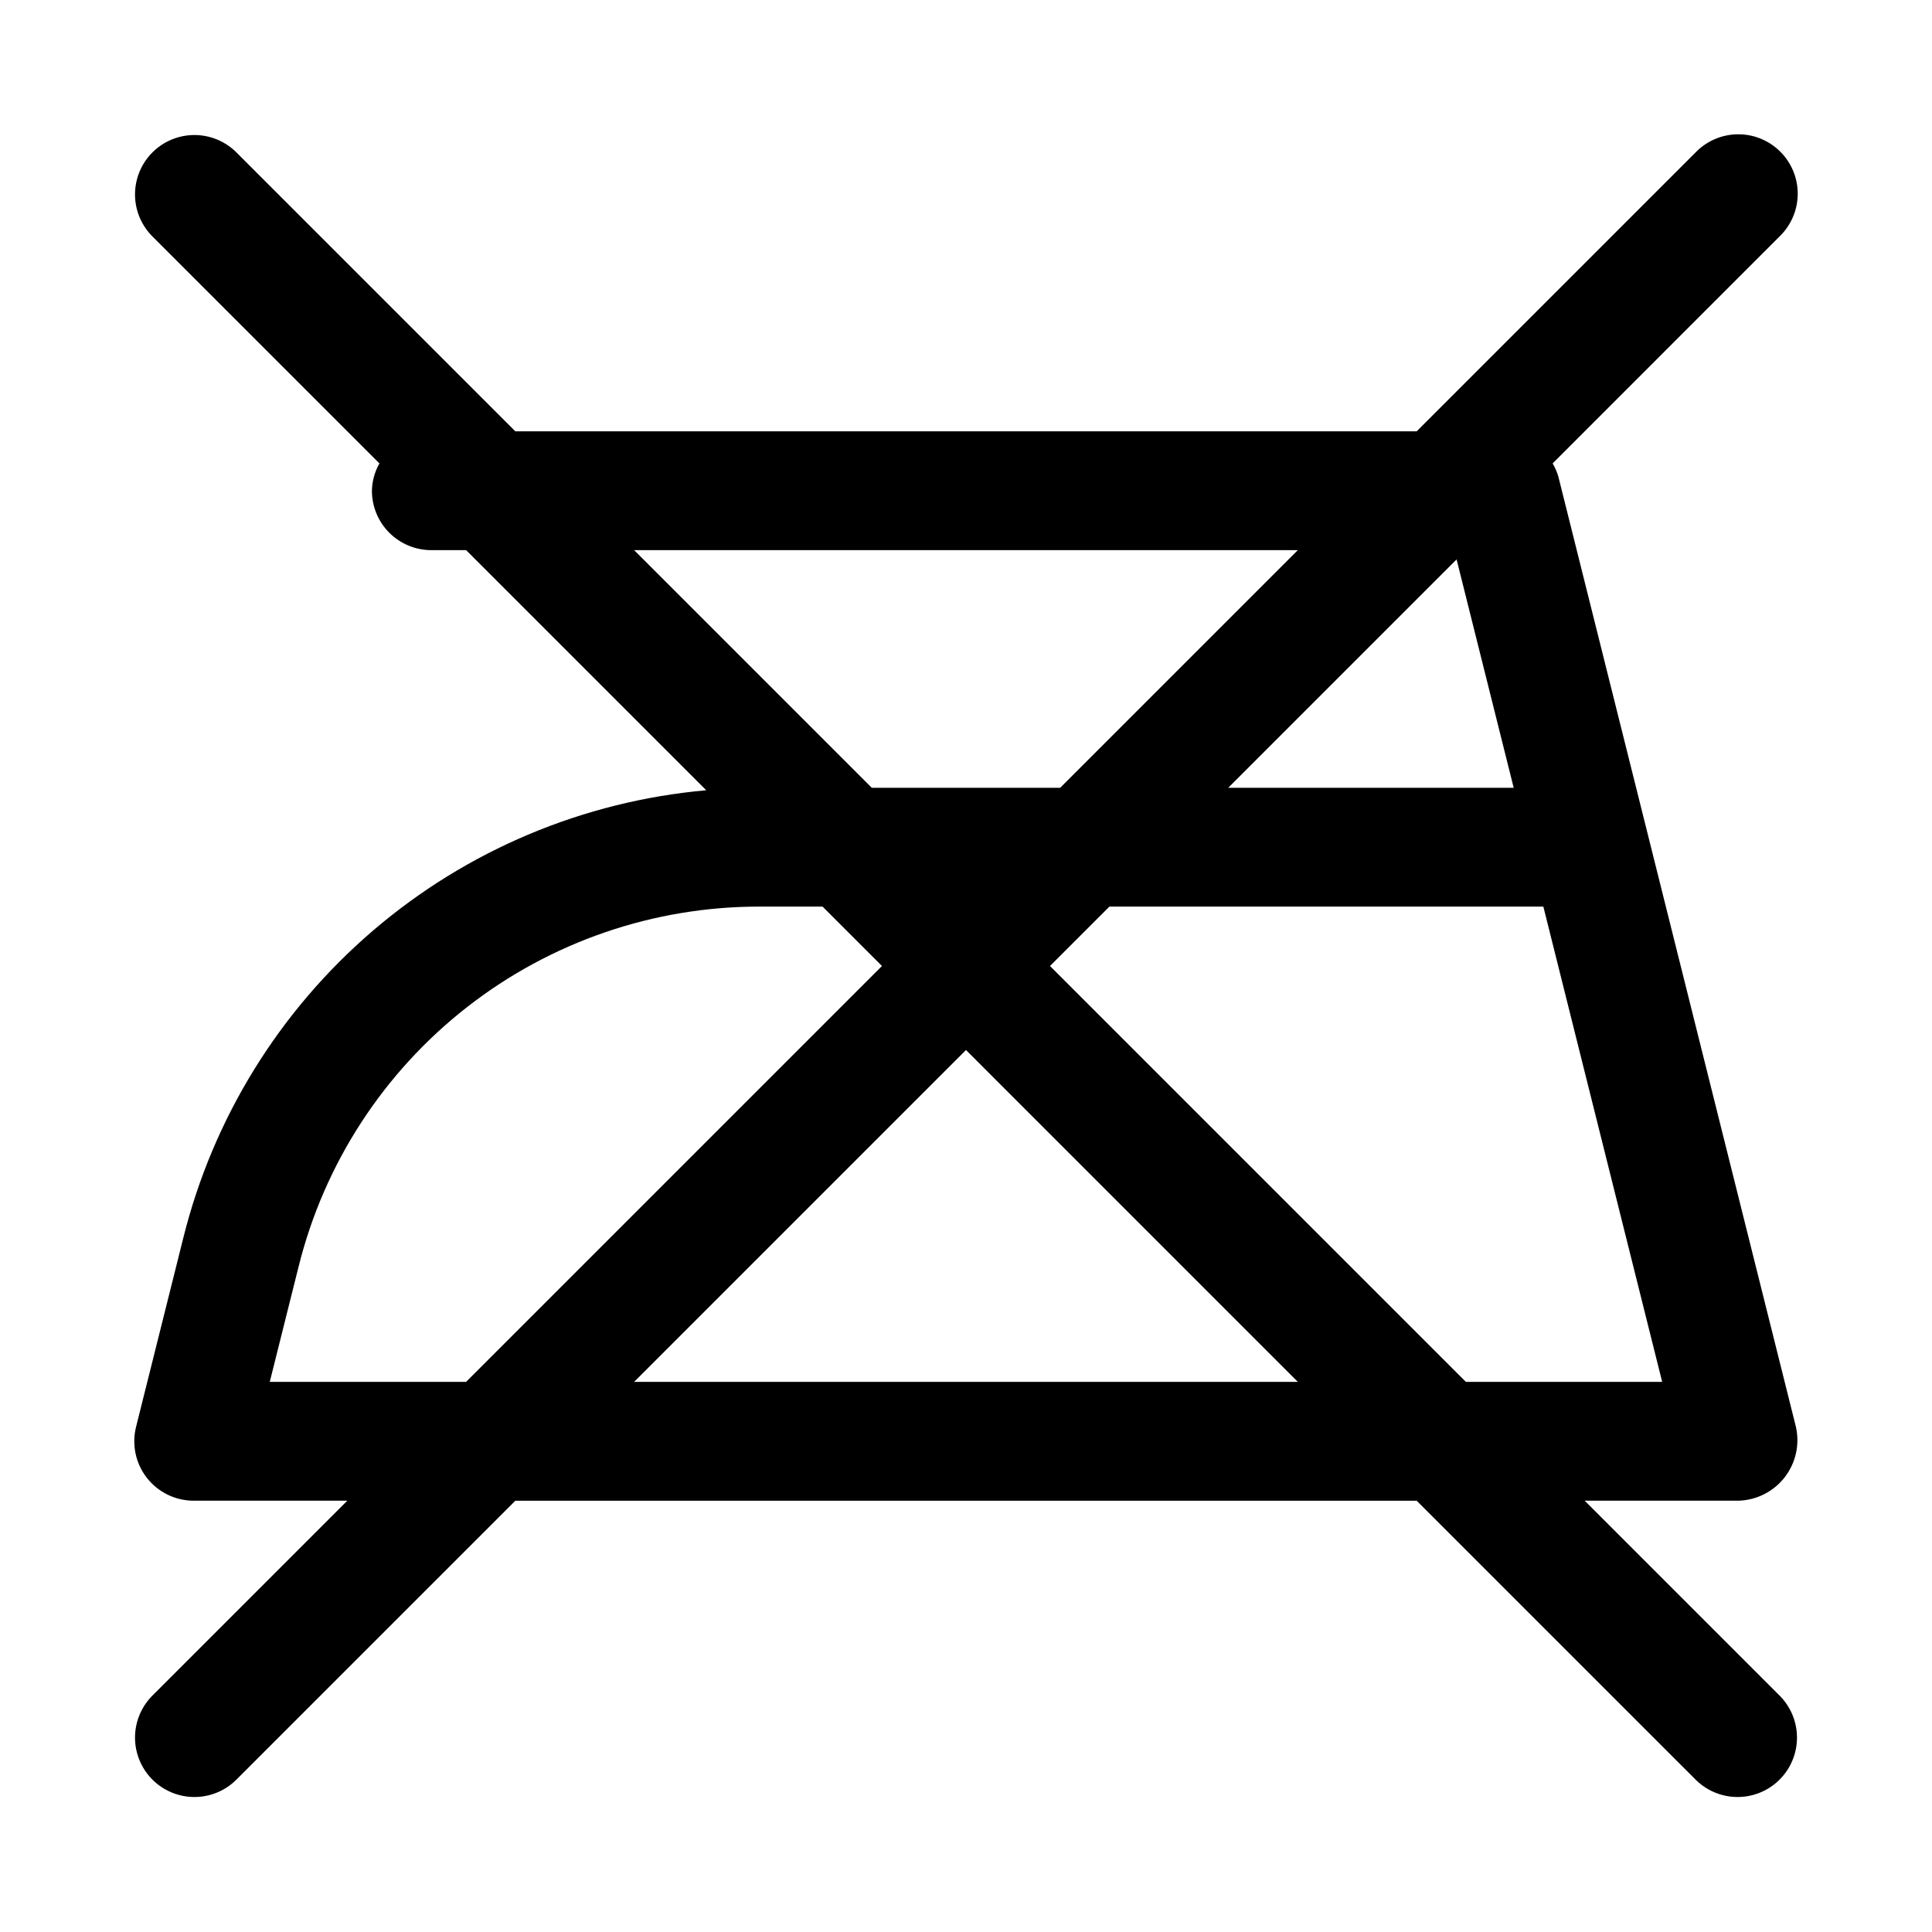 <?xml version="1.0" encoding="UTF-8"?>
<!-- Uploaded to: ICON Repo, www.svgrepo.com, Generator: ICON Repo Mixer Tools -->
<svg fill="#000000" width="800px" height="800px" version="1.1" viewBox="144 144 512 512" xmlns="http://www.w3.org/2000/svg">
 <path d="m615.8 184.2c-2.949-2.953-6.953-4.613-11.129-4.613s-8.18 1.66-11.133 4.613l-74.109 74.105h-238.86l-74.109-74.105c-4-3.863-9.738-5.328-15.102-3.859-5.359 1.469-9.551 5.66-11.02 11.02-1.469 5.363-0.004 11.102 3.859 15.102l60.352 60.348c-1.254 2.211-1.938 4.699-1.988 7.242 0 4.176 1.656 8.18 4.609 11.133 2.953 2.953 6.957 4.609 11.133 4.609h9.223l63.633 63.633h0.004c-32.566 2.898-63.414 15.883-88.254 37.141s-42.43 49.734-50.324 81.461l-12.527 50.105c-1.176 4.703-0.121 9.688 2.863 13.508 2.981 3.824 7.559 6.059 12.406 6.059h40.715l-51.844 51.844c-3.863 4-5.328 9.738-3.859 15.102s5.66 9.551 11.02 11.02c5.363 1.473 11.102 0.004 15.102-3.859l74.109-74.105h238.86l74.109 74.105c4 3.863 9.738 5.332 15.102 3.859 5.363-1.469 9.551-5.656 11.02-11.02 1.473-5.363 0.004-11.102-3.859-15.102l-51.844-51.844h40.73c4.801-0.121 9.297-2.391 12.25-6.176 2.953-3.789 4.055-8.699 3-13.387l-39.359-157.44-23.617-94.465c-0.359-1.199-0.859-2.348-1.496-3.426l60.336-60.344c2.957-2.953 4.613-6.957 4.613-11.133s-1.656-8.18-4.613-11.129zm-127.86 105.59-62.977 62.977h-49.934l-62.977-62.977zm-272.45 220.42 7.641-30.543c6.777-27.27 22.496-51.48 44.641-68.773 22.148-17.293 49.445-26.668 77.543-26.637h16.672l15.742 15.742-110.21 110.21zm96.562 0 87.945-87.945 87.941 87.945zm220.42 0-110.21-110.21 15.742-15.742h115l31.488 125.95zm12.672-157.44h-75.648l60.516-60.516z"/>
</svg>